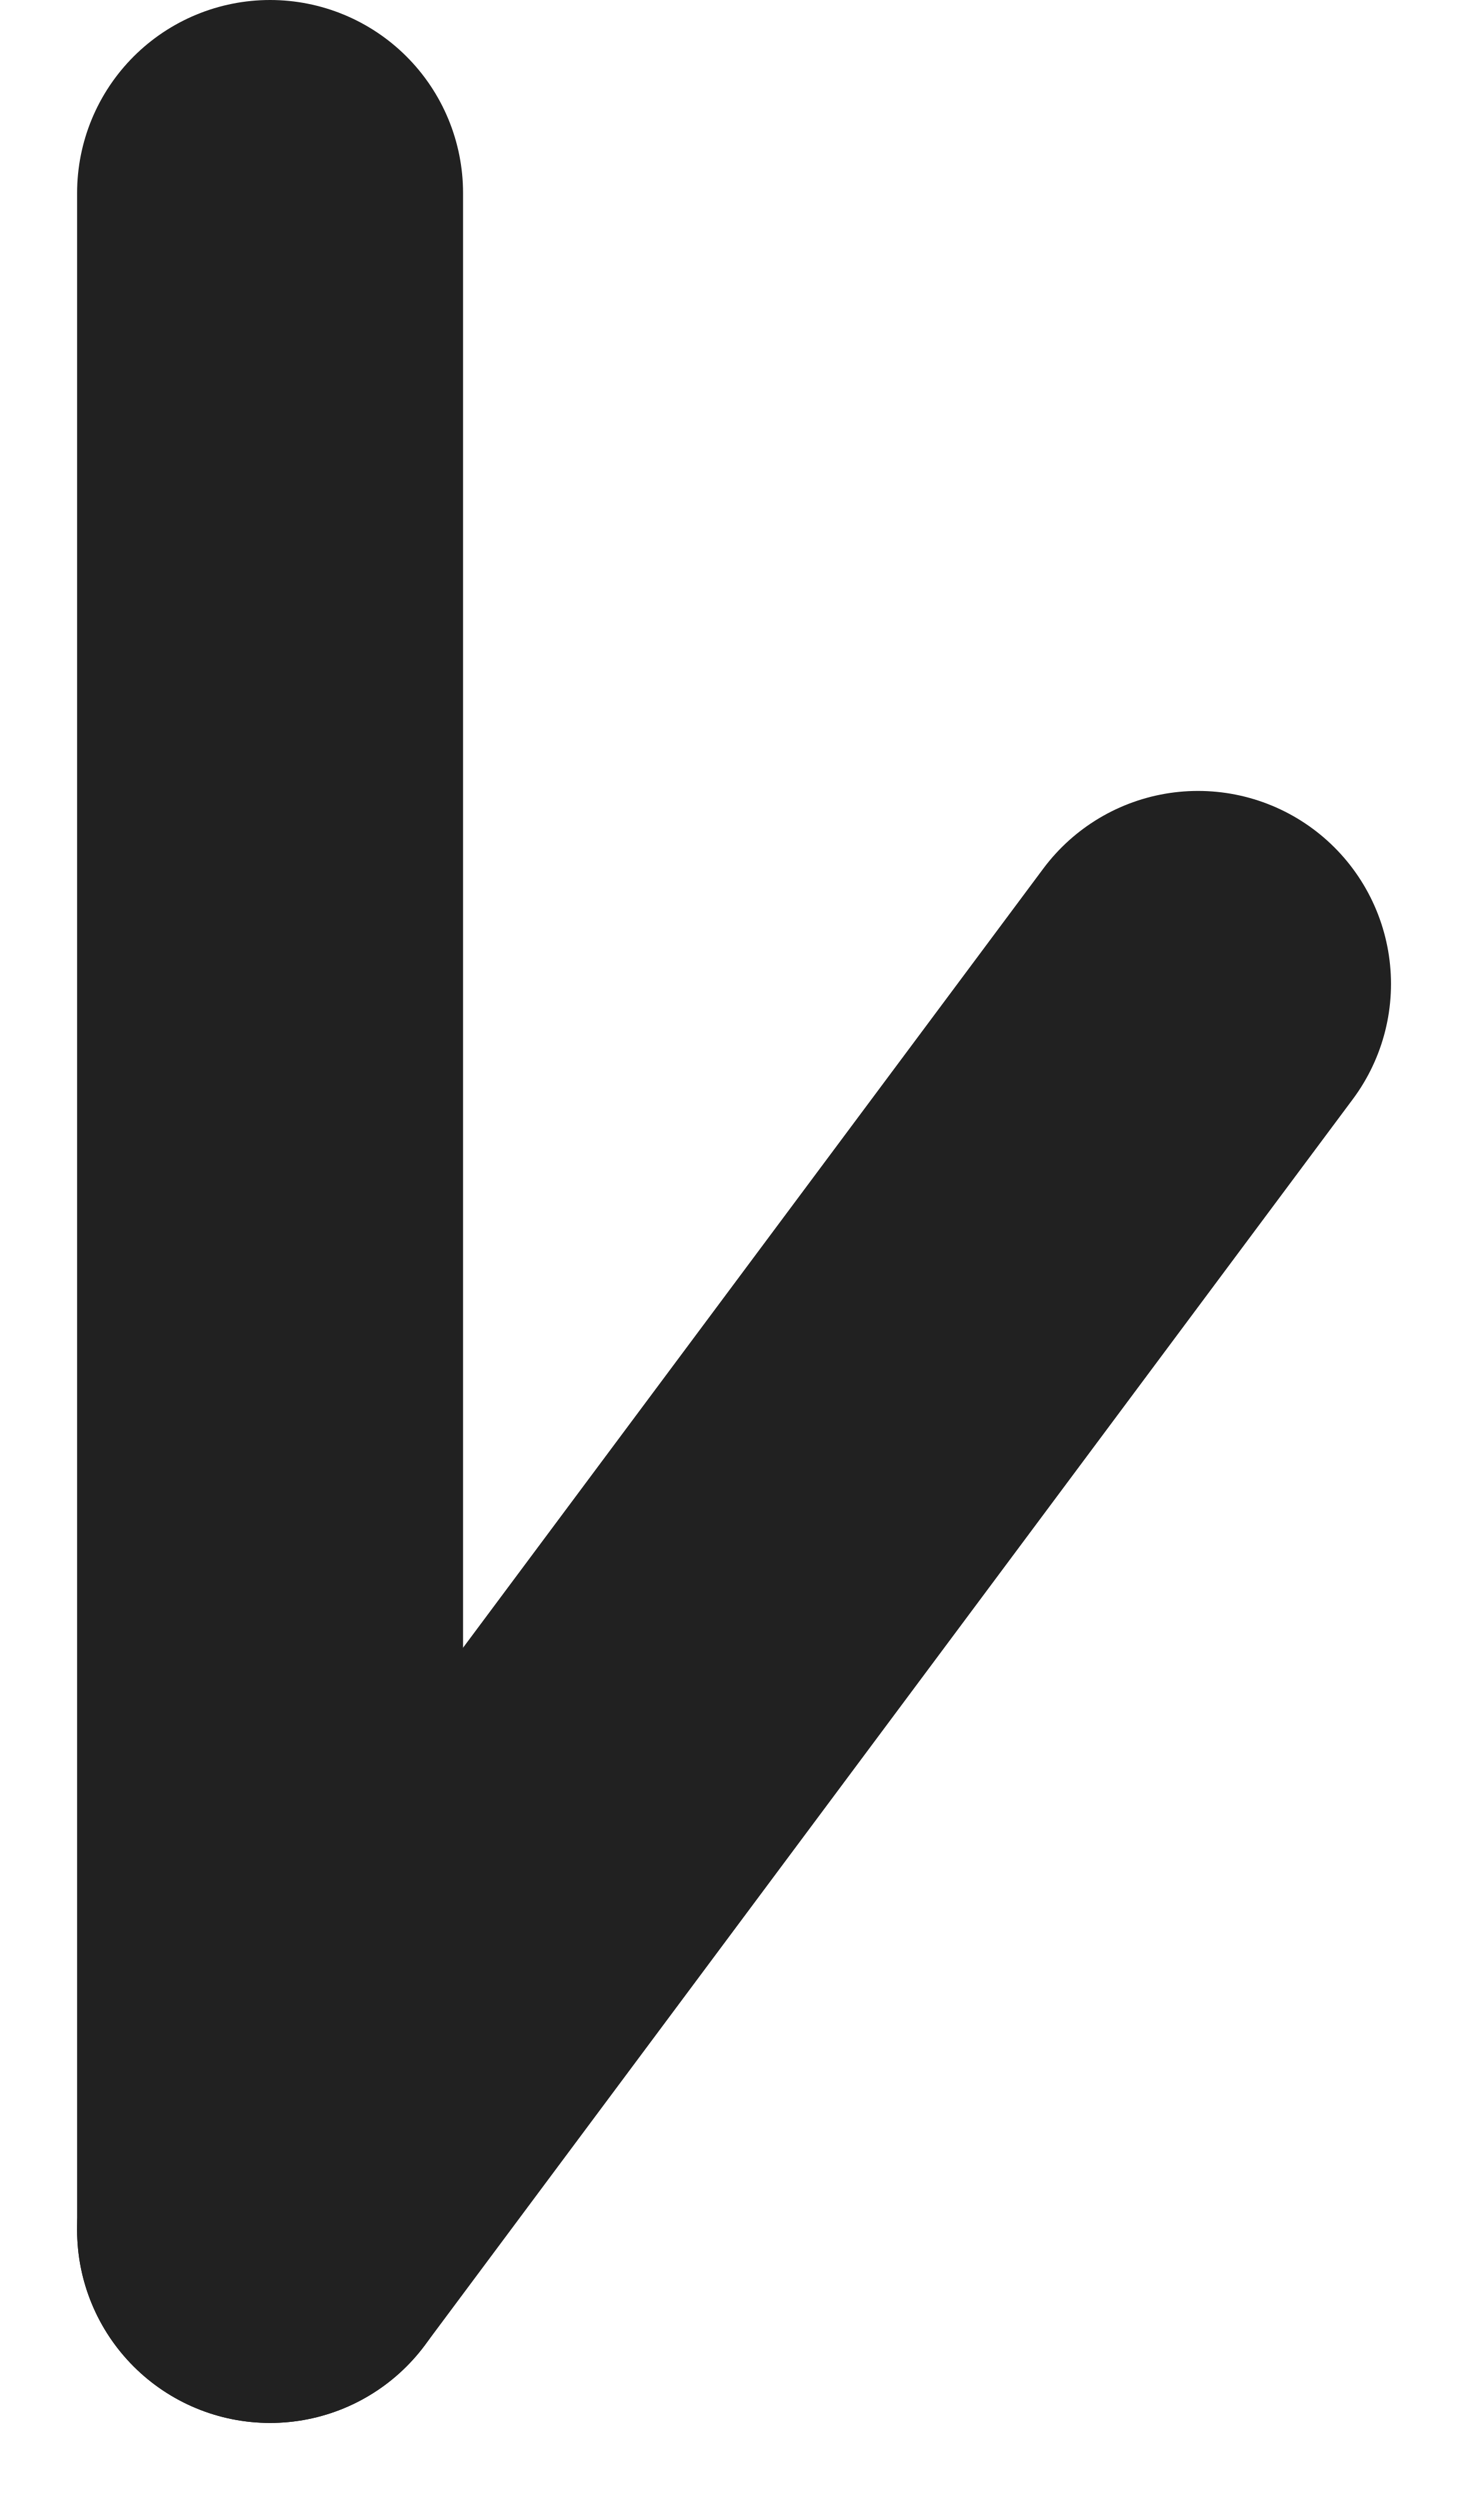 <svg xmlns="http://www.w3.org/2000/svg" width="15.214" height="25.907" viewBox="0 0 15.214 25.907">
  <g id="Grupo_1258" data-name="Grupo 1258" transform="translate(2.799 2)">
    <line id="Línea_1" data-name="Línea 1" y2="21.108" transform="translate(0 0)" fill="none" stroke="#212121" stroke-linecap="round" stroke-width="4"/>
    <line id="Línea_2" data-name="Línea 2" y1="12.912" x2="9.617" transform="translate(0 8.196)" fill="none" stroke="#212121" stroke-linecap="round" stroke-width="4"/>
  </g>
</svg>
